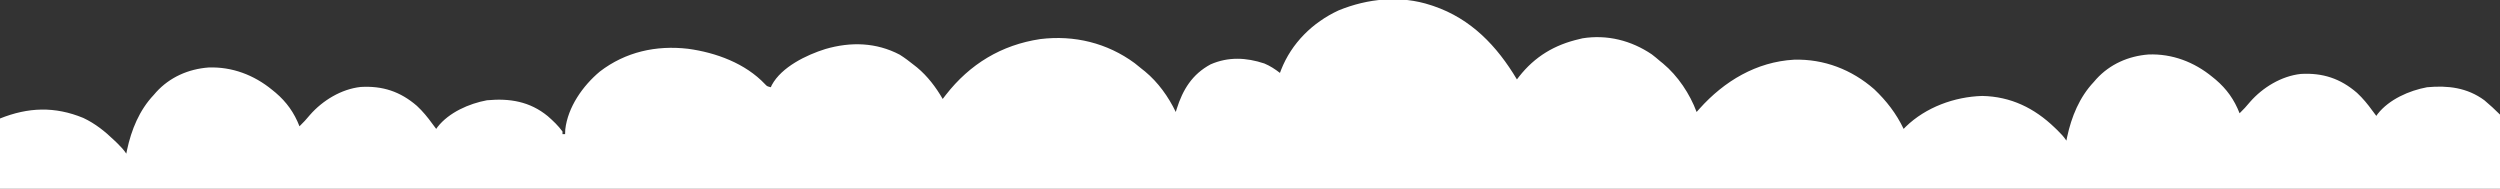 <?xml version="1.0" encoding="UTF-8"?>
<svg version="1.1" xmlns="http://www.w3.org/2000/svg" width="1920" height="145">
<rect width="100%" height="100%" fill="#333333" stroke="none"/>
<path d="M0 0 C0.637 0.209 1.274 0.418 1.93 0.633 C30.854 10.466 50.657 31.317 66 57 C66.534 56.299 67.067 55.597 67.617 54.875 C79.764 39.408 94.944 30.358 114 26 C114.773 25.809 115.547 25.618 116.344 25.422 C135.296 22.412 153.733 27.048 169.559 37.727 C171.779 39.412 173.893 41.175 176 43 C177.104 43.889 177.104 43.889 178.23 44.797 C189.594 54.263 198.836 68.117 204 82 C204.75 81.154 205.5 80.309 206.273 79.438 C225.234 58.308 249.875 43.486 278.816 41.84 C301.834 41.19 323.13 49.437 340.375 64.5 C349.839 73.469 357.341 83.197 363 95 C363.525 94.455 364.049 93.909 364.59 93.348 C379.965 78.382 402.042 70.309 423.312 69.688 C445.306 70.108 463.404 78.988 479 94 C479.696 94.668 480.392 95.335 481.109 96.023 C483.744 98.604 485.944 100.916 488 104 C488.277 102.598 488.277 102.598 488.559 101.168 C491.872 85.697 498.02 70.621 509 59 C509.663 58.237 510.325 57.474 511.008 56.688 C521.502 45.225 535.695 39.02 551.09 37.84 C569.199 37.147 586.108 43.598 600 55 C600.877 55.713 601.753 56.426 602.656 57.16 C611.176 64.435 616.944 72.57 621 83 C623.887 80.201 626.52 77.366 629.062 74.25 C638.768 63.14 653.156 54.396 668.02 52.781 C684.806 51.814 698.394 56.253 711.188 67.312 C715.684 71.498 719.415 76.026 723 81 C723.998 82.335 724.998 83.668 726 85 C726.343 84.515 726.686 84.031 727.039 83.531 C735.752 72.372 751.283 65.524 765 63 C780.988 61.514 795.776 63.269 809 73 C813.174 76.491 817.153 80.153 821 84 C821 102.81 821 121.62 821 141 C187.4 141 -446.2 141 -1099 141 C-1099 123.18 -1099 105.36 -1099 87 C-1077.342 78.337 -1056.934 77.566 -1035.059 86.562 C-1025.792 90.918 -1018.34 96.935 -1011 104 C-1010.304 104.668 -1009.608 105.335 -1008.891 106.023 C-1006.256 108.604 -1004.056 110.916 -1002 114 C-1001.816 113.065 -1001.631 112.131 -1001.441 111.168 C-998.128 95.697 -991.98 80.621 -981 69 C-980.337 68.237 -979.675 67.474 -978.992 66.688 C-968.498 55.225 -954.305 49.02 -938.91 47.84 C-920.801 47.147 -903.892 53.598 -890 65 C-889.123 65.713 -888.247 66.426 -887.344 67.16 C-878.824 74.435 -873.056 82.57 -869 93 C-866.113 90.201 -863.48 87.366 -860.938 84.25 C-851.232 73.14 -836.844 64.396 -821.98 62.781 C-805.194 61.814 -791.606 66.253 -778.812 77.312 C-774.316 81.498 -770.585 86.026 -767 91 C-766.002 92.335 -765.002 93.668 -764 95 C-763.657 94.515 -763.314 94.031 -762.961 93.531 C-754.248 82.372 -738.717 75.524 -725 73 C-707.562 71.38 -692.128 73.885 -678.301 85.211 C-674.133 88.873 -670.279 92.5 -667 97 C-667 97.66 -667 98.32 -667 99 C-666.34 99 -665.68 99 -665 99 C-664.959 97.824 -664.918 96.649 -664.875 95.438 C-662.893 78.165 -651.348 61.811 -638.312 50.938 C-618.609 35.827 -595.108 30.618 -570.547 33.465 C-549.091 36.402 -526.622 44.6 -511.426 60.664 C-509.924 62.257 -509.924 62.257 -507 63 C-506.752 62.443 -506.505 61.886 -506.25 61.312 C-498.741 47.421 -479.684 38.191 -465.093 33.647 C-445.734 27.995 -426.13 28.491 -408 38 C-404.138 40.445 -400.556 43.132 -397 46 C-395.844 46.909 -395.844 46.909 -394.664 47.836 C-386.674 54.48 -380.169 63.012 -375 72 C-374.212 70.973 -373.425 69.945 -372.613 68.887 C-354.159 45.226 -329.973 30.473 -300 26 C-274.019 22.836 -248.72 28.947 -227.562 44.5 C-225.695 45.983 -223.839 47.482 -222 49 C-221.224 49.612 -220.448 50.225 -219.648 50.855 C-209.537 59.234 -201.69 70.235 -196 82 C-195.769 81.238 -195.539 80.476 -195.301 79.691 C-190.603 64.818 -183.377 52.995 -169.23 45.41 C-155.659 39.486 -141.858 40.144 -128 44.746 C-123.575 46.595 -119.78 49.07 -116 52 C-115.72 51.25 -115.441 50.5 -115.152 49.727 C-107.109 29.192 -90.962 13.24 -71 4 C-48.529 -5.228 -23.304 -7.709 0 0 Z " fill="#FFFFFF" transform="translate(1099,4)"/>
</svg>
